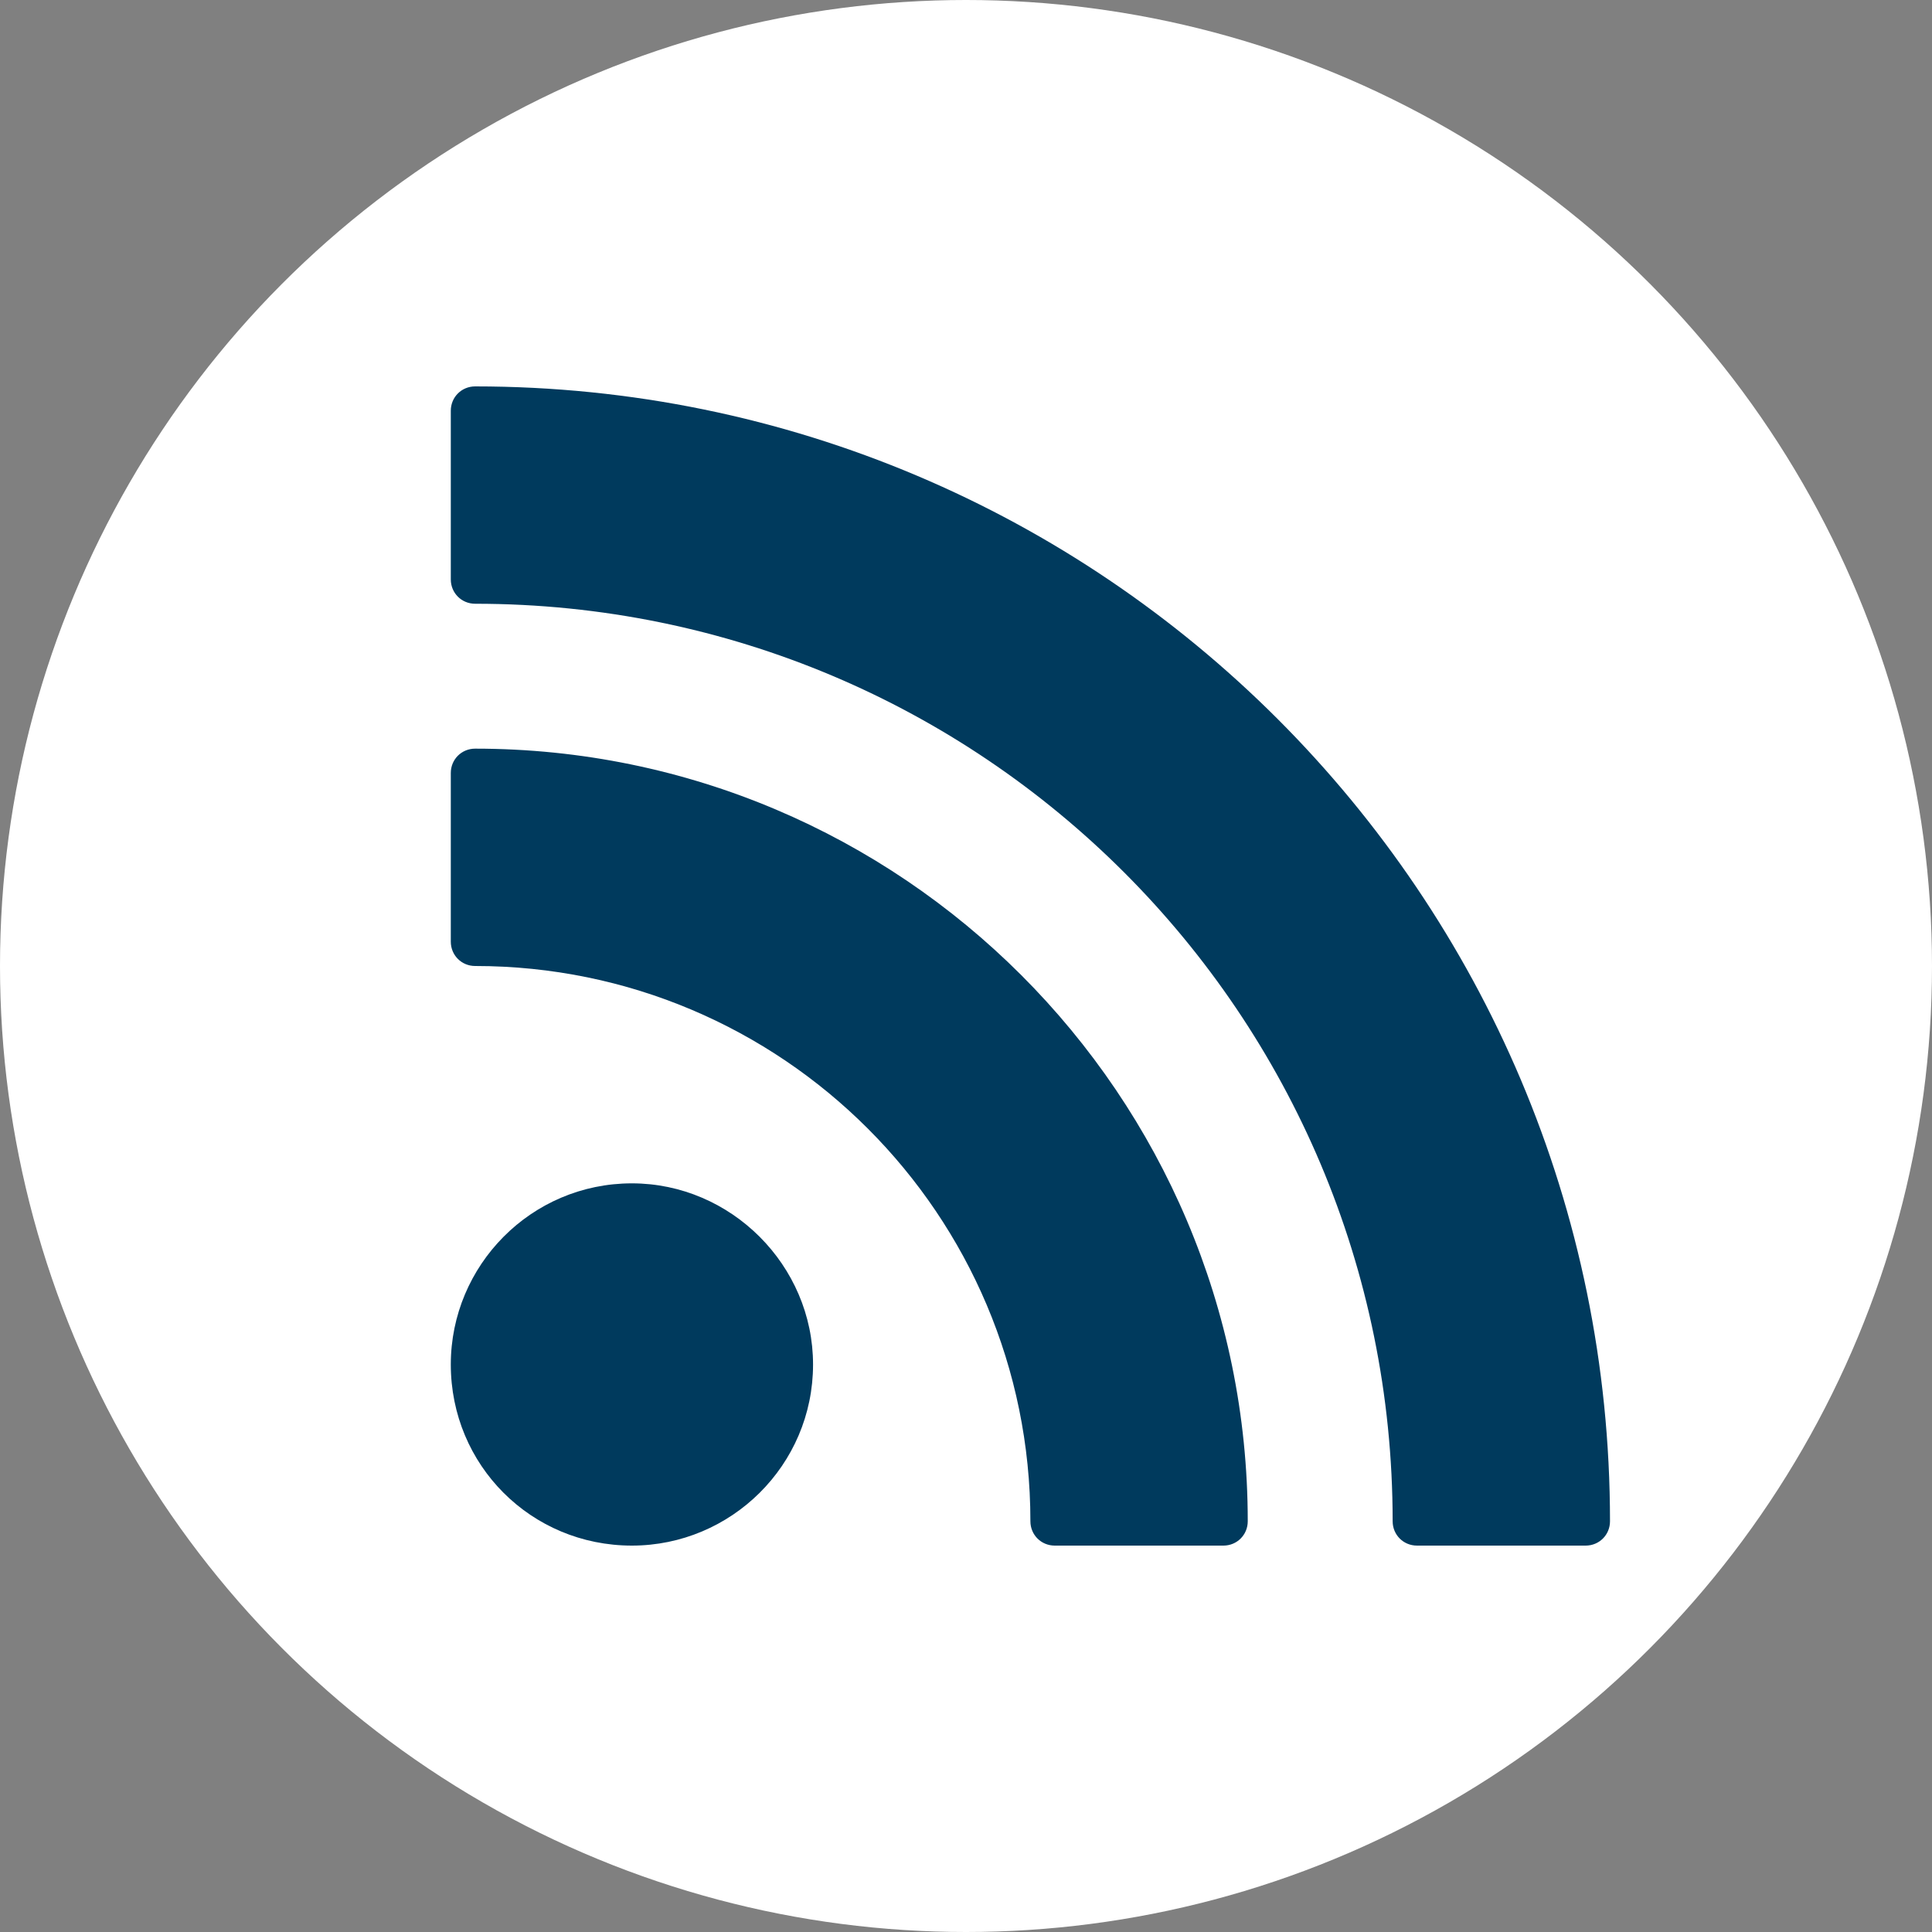 <?xml version="1.0" encoding="UTF-8" standalone="no"?>
<svg width="30px" height="30px" viewBox="0 0 30 30" version="1.1" xmlns="http://www.w3.org/2000/svg" xmlns:xlink="http://www.w3.org/1999/xlink" xmlns:sketch="http://www.bohemiancoding.com/sketch/ns">
    <rect x="0" y="0" width="30" height="30" fill="#808080" stroke="none"/>
    <!-- Generator: Sketch 3.3.3 (12081) - http://www.bohemiancoding.com/sketch -->
    <title>rss icon</title>
    <desc>Created with Sketch.</desc>
    <defs></defs>
    <g id="Page-1" stroke="none" stroke-width="1" fill="none" fill-rule="evenodd" sketch:type="MSPage">
        <g id="Desktop-Landscape" sketch:type="MSArtboardGroup" transform="translate(-1124, -2427)">
            <g id="Global-footer" sketch:type="MSLayerGroup" transform="translate(0, 2127)">
                <g id="footer-social" transform="translate(880, 300)" sketch:type="MSShapeGroup">
                    <g id="rss-icon" transform="translate(244, 0)">
                        <circle id="Oval-3" fill="#FFFFFF" cx="15" cy="15" r="15"></circle>
                        <path d="M12.625,21.188 C12.625,19.649 11.351,18.375 9.812,18.375 C8.248,18.375 7,19.649 7,21.188 C7,22.752 8.248,24 9.812,24 C11.351,24 12.625,22.752 12.625,21.188 L12.625,21.188 Z M25,23.622 C25,13.893 17.107,6 7.378,6 C7.167,6 7,6.167 7,6.378 L7,8.997 C7,9.208 7.167,9.375 7.378,9.375 C15.253,9.375 21.625,15.747 21.625,23.622 C21.625,23.833 21.792,24 22.003,24 L24.622,24 C24.833,24 25,23.833 25,23.622 L25,23.622 Z M19.375,23.622 C19.375,17.004 13.996,11.625 7.378,11.625 C7.167,11.625 7,11.792 7,12.003 L7,14.622 C7,14.833 7.167,15 7.378,15 C12.142,15 16,18.858 16,23.622 C16,23.833 16.167,24 16.378,24 L18.997,24 C19.208,24 19.375,23.833 19.375,23.622 L19.375,23.622 Z" id="rss" fill="#003A5D"></path>
                    </g>
                </g>
            </g>
        </g>
    </g>
</svg>